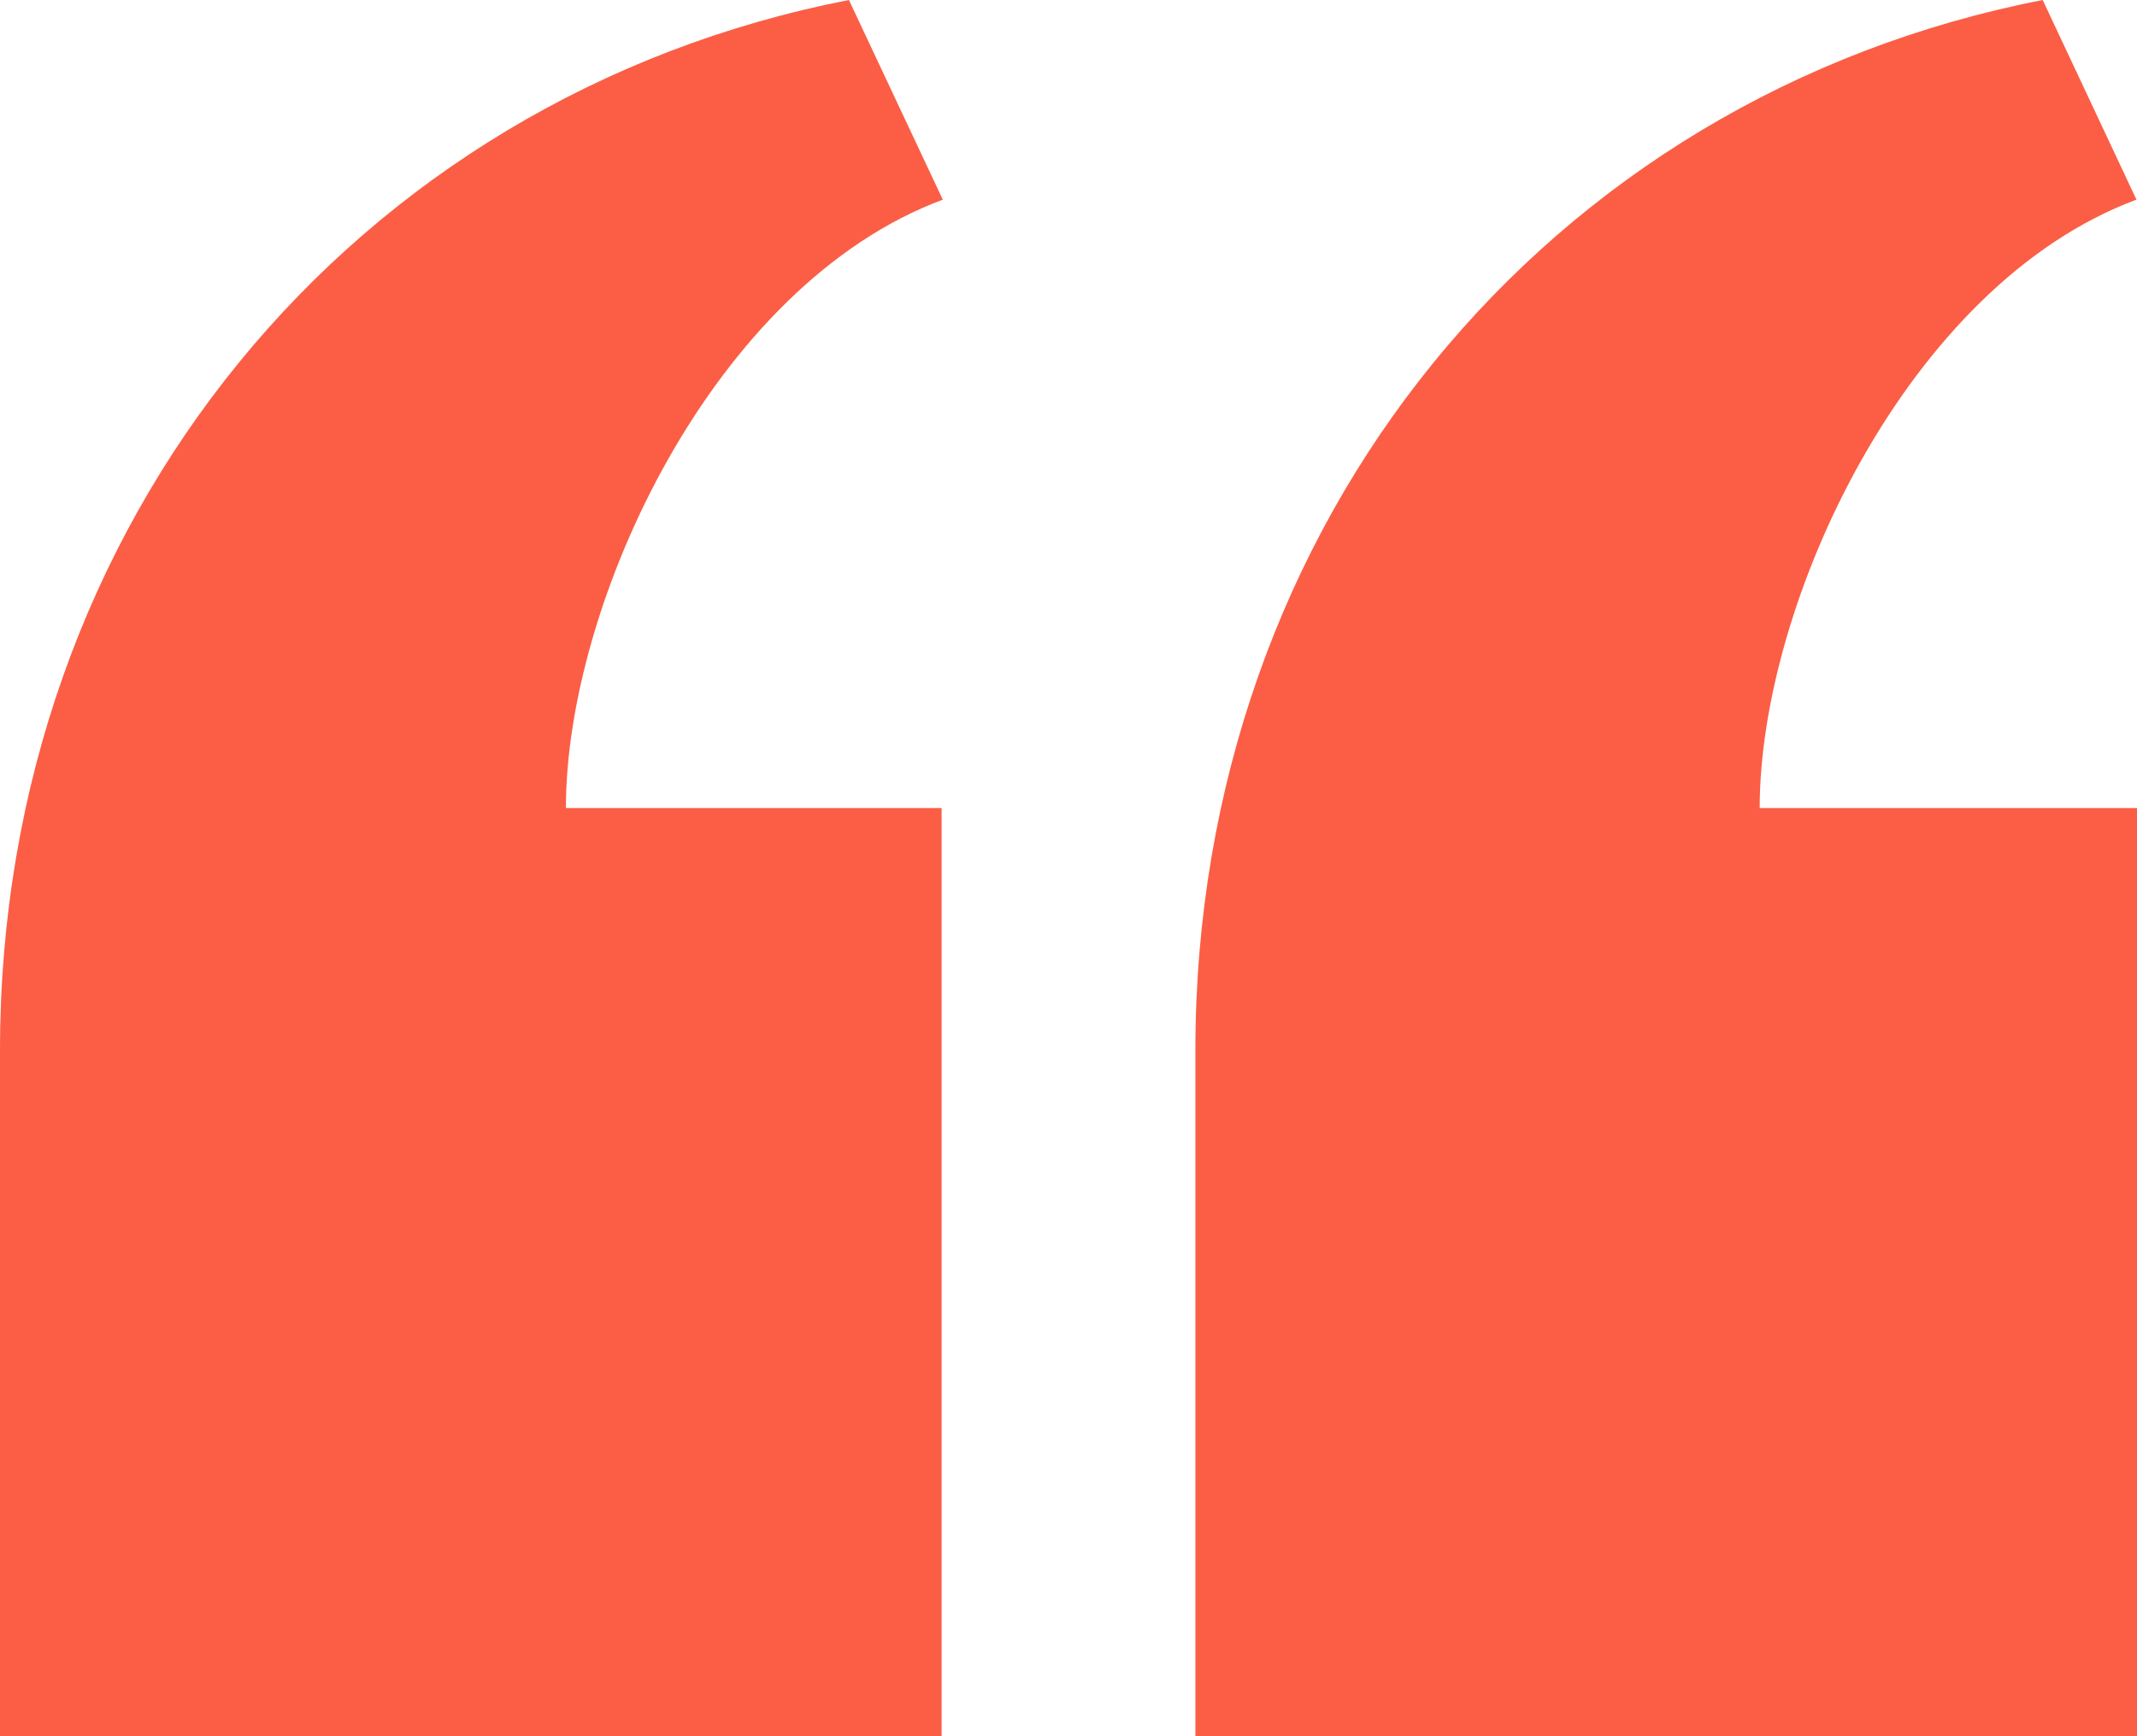 <?xml version="1.0" encoding="UTF-8"?> <svg xmlns="http://www.w3.org/2000/svg" viewBox="0 0 16 13" fill="none"><path d="M8.95 13V7.864C8.95 3.901 11.585 0.723 15.294 0L15.996 1.495C14.28 2.132 13.175 4.514 13.175 6.05H16V13H8.95ZM0 13V7.864C0 3.901 2.647 0.722 6.356 0L7.059 1.495C5.341 2.133 4.237 4.514 4.237 6.05H7.05V13H0Z" fill="#FB5E45"></path></svg> 